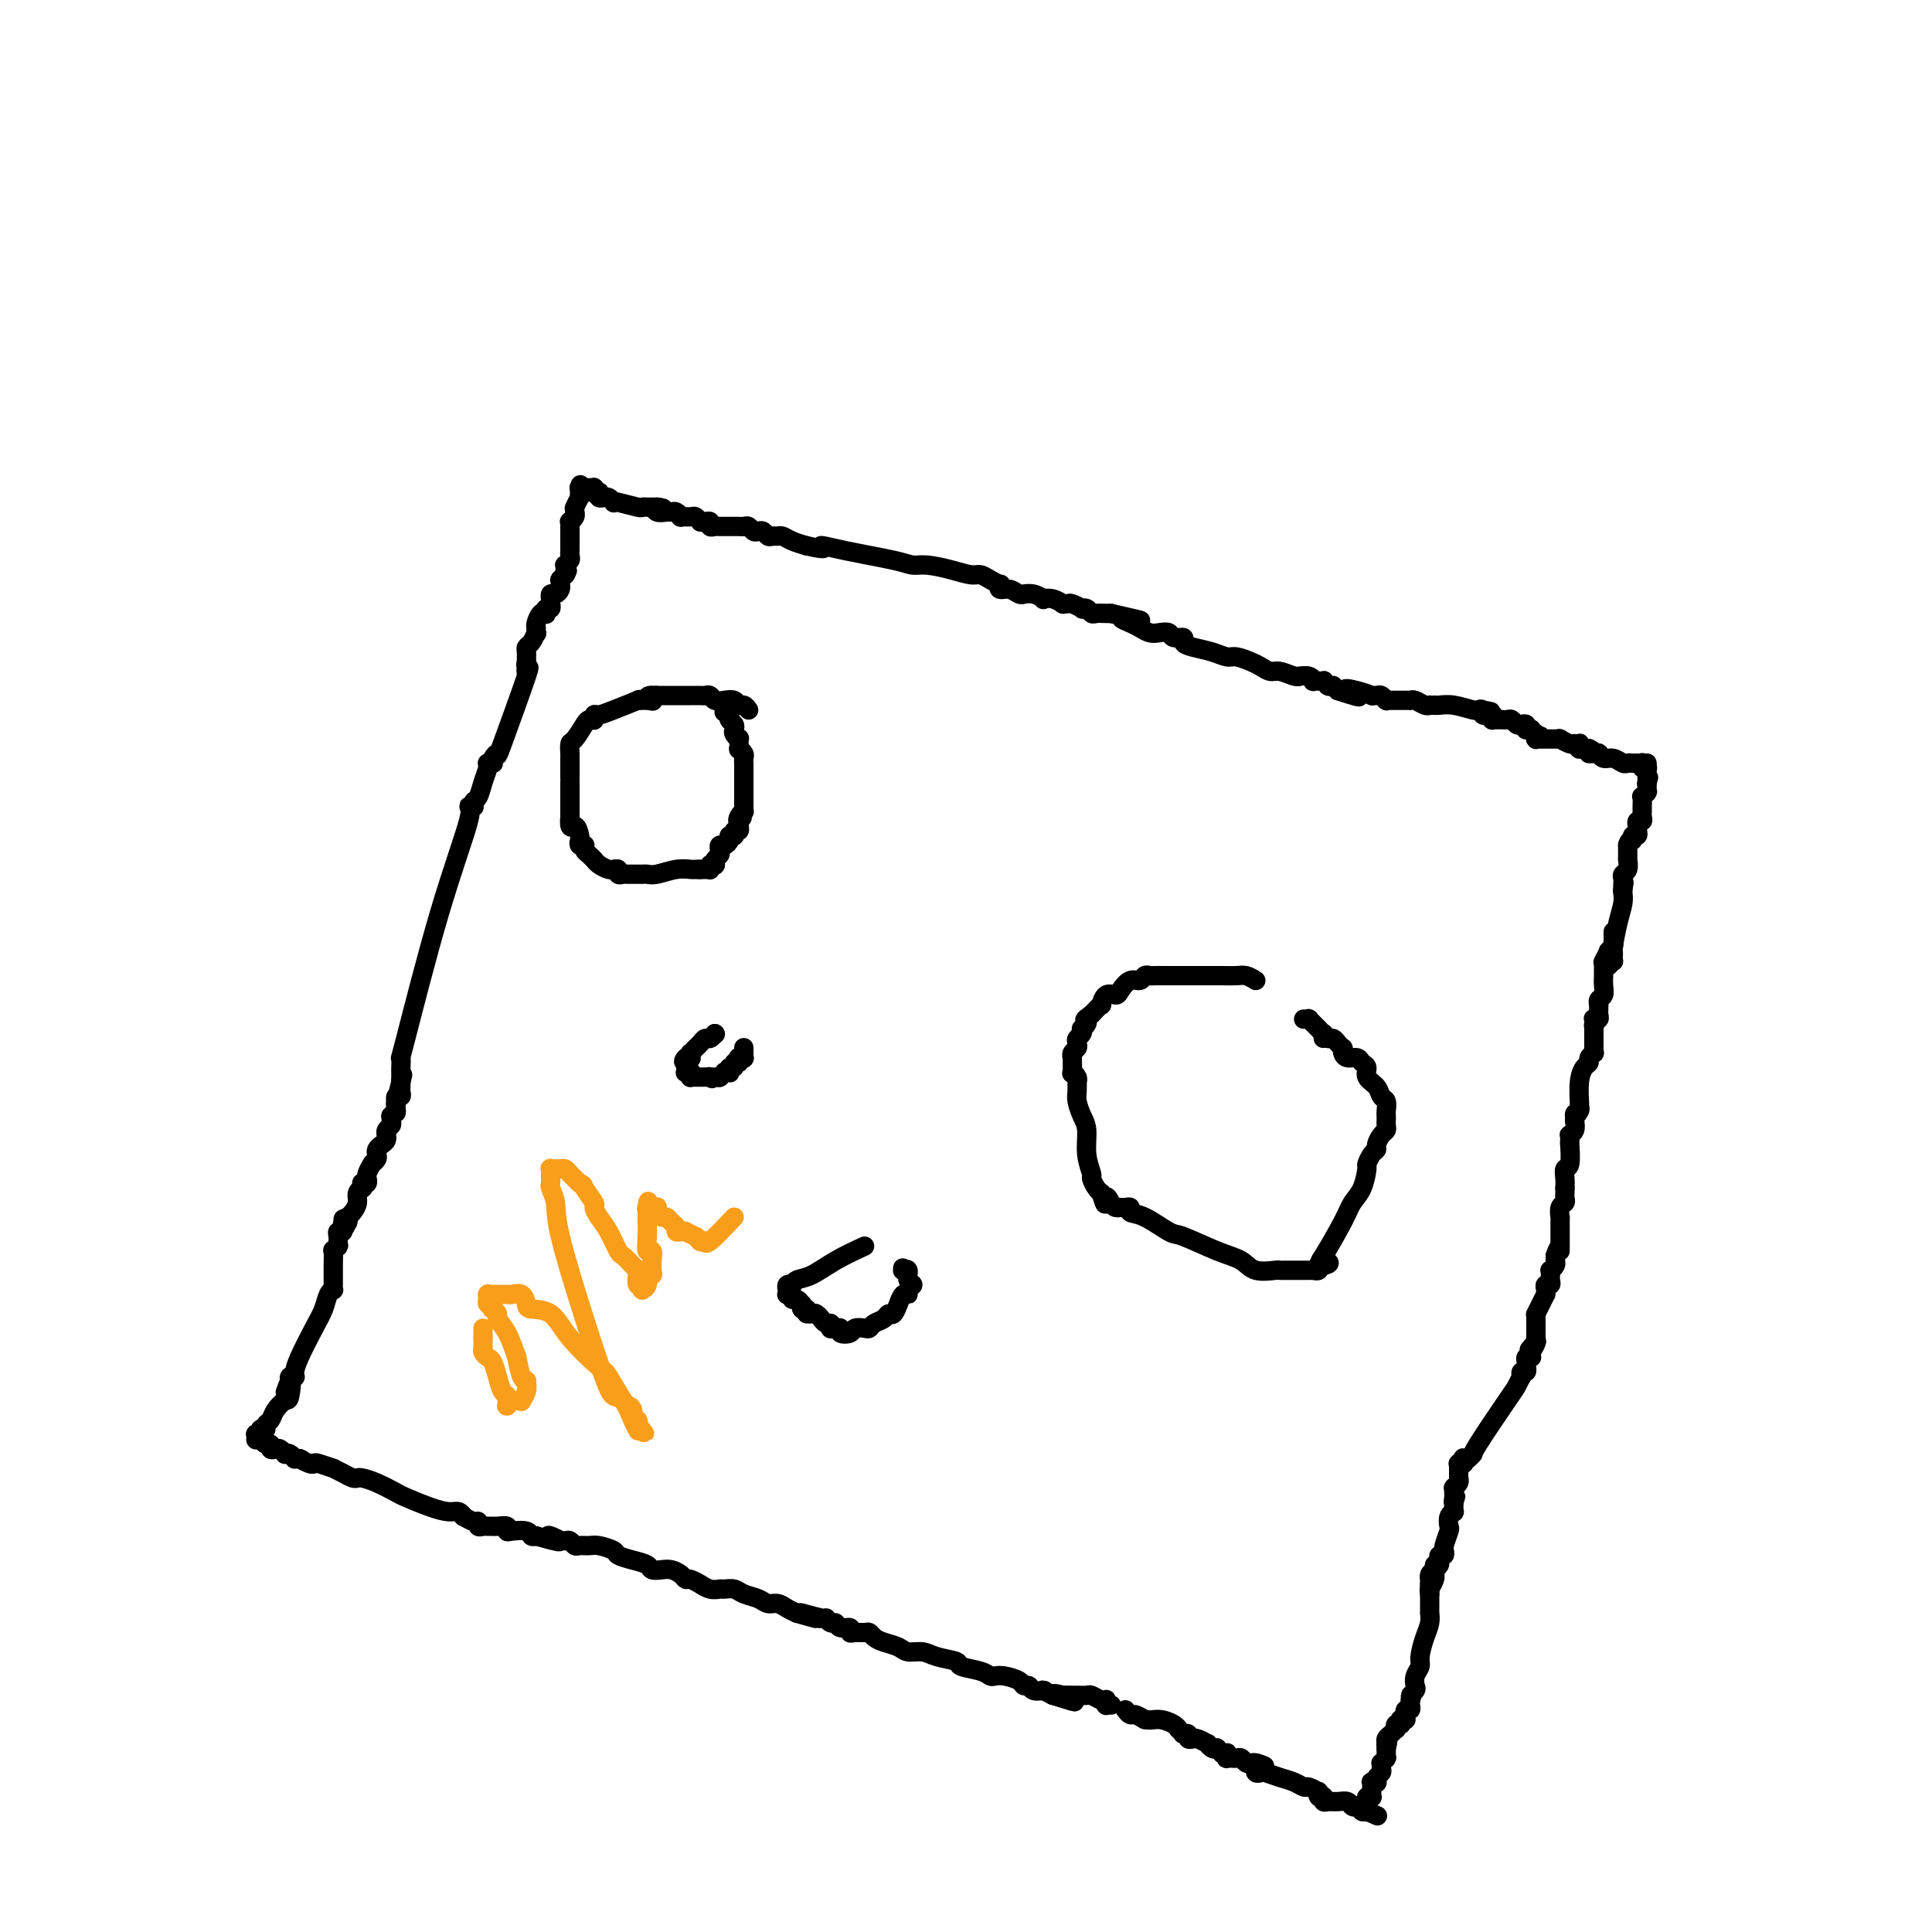 <svg viewBox='0 0 400 400' version='1.1' xmlns='http://www.w3.org/2000/svg' xmlns:xlink='http://www.w3.org/1999/xlink'><g fill='none' stroke='#000000' stroke-width='4' stroke-linecap='round' stroke-linejoin='round'><path d='M111,131c-0.309,0.754 -0.619,1.507 -1,2c-0.381,0.493 -0.834,0.724 -1,1c-0.166,0.276 -0.044,0.596 0,1c0.044,0.404 0.012,0.892 0,1c-0.012,0.108 -0.003,-0.163 0,0c0.003,0.163 0.001,0.761 0,1c-0.001,0.239 -0.000,0.120 0,0'/><path d='M109,137c-0.288,1.051 -0.010,0.680 0,1c0.010,0.320 -0.250,1.332 0,1c0.250,-0.332 1.009,-2.008 0,1c-1.009,3.008 -3.786,10.701 -5,14c-1.214,3.299 -0.865,2.204 -1,2c-0.135,-0.204 -0.754,0.481 -1,1c-0.246,0.519 -0.119,0.871 0,1c0.119,0.129 0.229,0.036 0,0c-0.229,-0.036 -0.796,-0.015 -1,0c-0.204,0.015 -0.043,0.025 0,0c0.043,-0.025 -0.031,-0.085 0,0c0.031,0.085 0.166,0.314 0,1c-0.166,0.686 -0.631,1.830 -1,3c-0.369,1.170 -0.640,2.366 -1,3c-0.360,0.634 -0.810,0.705 -1,1c-0.190,0.295 -0.119,0.815 0,1c0.119,0.185 0.287,0.034 0,0c-0.287,-0.034 -1.030,0.048 -1,0c0.030,-0.048 0.831,-0.227 0,3c-0.831,3.227 -3.294,9.858 -6,19c-2.706,9.142 -5.653,20.793 -7,26c-1.347,5.207 -1.093,3.970 -1,4c0.093,0.030 0.025,1.329 0,2c-0.025,0.671 -0.007,0.716 0,1c0.007,0.284 0.002,0.807 0,1c-0.002,0.193 -0.000,0.055 0,0c0.000,-0.055 0.000,-0.029 0,0c-0.000,0.029 -0.000,0.059 0,0c0.000,-0.059 0.000,-0.208 0,0c-0.000,0.208 -0.000,0.774 0,1c0.000,0.226 0.000,0.113 0,0'/><path d='M83,224c-2.178,8.867 -0.622,2.533 0,0c0.622,-2.533 0.311,-1.267 0,0'/><path d='M83,224c0.001,0.025 0.001,0.049 0,0c-0.001,-0.049 -0.004,-0.172 0,0c0.004,0.172 0.015,0.639 0,1c-0.015,0.361 -0.057,0.617 0,1c0.057,0.383 0.211,0.893 0,1c-0.211,0.107 -0.789,-0.188 -1,0c-0.211,0.188 -0.057,0.858 0,1c0.057,0.142 0.016,-0.245 0,0c-0.016,0.245 -0.008,1.123 0,2'/><path d='M82,230c-0.094,0.864 0.172,0.024 0,0c-0.172,-0.024 -0.782,0.767 -1,1c-0.218,0.233 -0.044,-0.091 0,0c0.044,0.091 -0.041,0.598 0,1c0.041,0.402 0.208,0.699 0,1c-0.208,0.301 -0.791,0.605 -1,1c-0.209,0.395 -0.046,0.879 0,1c0.046,0.121 -0.026,-0.122 0,0c0.026,0.122 0.152,0.610 0,1c-0.152,0.390 -0.580,0.683 -1,1c-0.420,0.317 -0.831,0.660 -1,1c-0.169,0.340 -0.097,0.678 0,1c0.097,0.322 0.218,0.629 0,1c-0.218,0.371 -0.776,0.807 -1,1c-0.224,0.193 -0.113,0.142 0,0c0.113,-0.142 0.227,-0.374 0,0c-0.227,0.374 -0.797,1.354 -1,2c-0.203,0.646 -0.040,0.957 0,1c0.040,0.043 -0.042,-0.181 0,0c0.042,0.181 0.208,0.766 0,1c-0.208,0.234 -0.792,0.118 -1,0c-0.208,-0.118 -0.041,-0.236 0,0c0.041,0.236 -0.044,0.826 0,1c0.044,0.174 0.218,-0.069 0,0c-0.218,0.069 -0.829,0.448 -1,1c-0.171,0.552 0.098,1.276 0,2c-0.098,0.724 -0.562,1.448 -1,2c-0.438,0.552 -0.849,0.931 -1,1c-0.151,0.069 -0.041,-0.174 0,0c0.041,0.174 0.012,0.764 0,1c-0.012,0.236 -0.006,0.118 0,0'/><path d='M72,253c-1.769,3.591 -1.192,1.070 -1,0c0.192,-1.070 -0.001,-0.689 0,0c0.001,0.689 0.196,1.686 0,2c-0.196,0.314 -0.785,-0.056 -1,0c-0.215,0.056 -0.058,0.537 0,1c0.058,0.463 0.017,0.907 0,1c-0.017,0.093 -0.008,-0.167 0,0c0.008,0.167 0.016,0.760 0,1c-0.016,0.240 -0.057,0.126 0,0c0.057,-0.126 0.211,-0.266 0,0c-0.211,0.266 -0.789,0.937 -1,1c-0.211,0.063 -0.057,-0.482 0,0c0.057,0.482 0.015,1.989 0,3c-0.015,1.011 -0.004,1.524 0,2c0.004,0.476 0.001,0.916 0,1c-0.001,0.084 0.001,-0.188 0,0c-0.001,0.188 -0.003,0.836 0,1c0.003,0.164 0.012,-0.158 0,0c-0.012,0.158 -0.047,0.794 0,1c0.047,0.206 0.174,-0.020 0,0c-0.174,0.020 -0.649,0.285 -1,1c-0.351,0.715 -0.578,1.880 -1,3c-0.422,1.120 -1.040,2.195 -2,4c-0.960,1.805 -2.261,4.339 -3,6c-0.739,1.661 -0.916,2.449 -1,3c-0.084,0.551 -0.075,0.866 0,1c0.075,0.134 0.216,0.088 0,0c-0.216,-0.088 -0.790,-0.220 -1,0c-0.210,0.220 -0.057,0.790 0,1c0.057,0.210 0.016,0.060 0,0c-0.016,-0.060 -0.008,-0.030 0,0'/><path d='M60,286c-1.865,4.933 -0.527,0.764 0,0c0.527,-0.764 0.242,1.875 0,3c-0.242,1.125 -0.442,0.736 -1,1c-0.558,0.264 -1.474,1.181 -2,2c-0.526,0.819 -0.663,1.539 -1,2c-0.337,0.461 -0.875,0.663 -1,1c-0.125,0.337 0.164,0.808 0,1c-0.164,0.192 -0.780,0.104 -1,0c-0.220,-0.104 -0.045,-0.225 0,0c0.045,0.225 -0.041,0.796 0,1c0.041,0.204 0.207,0.041 0,0c-0.207,-0.041 -0.788,0.042 -1,0c-0.212,-0.042 -0.057,-0.207 0,0c0.057,0.207 0.015,0.788 0,1c-0.015,0.212 -0.004,0.057 0,0c0.004,-0.057 0.001,-0.015 0,0c-0.001,0.015 -0.000,0.004 0,0c0.000,-0.004 0.000,-0.001 0,0c-0.000,0.001 -0.000,0.000 0,0c0.000,-0.000 0.000,-0.000 0,0c-0.000,0.000 -0.000,0.000 0,0'/><path d='M53,298c0.342,-0.121 0.683,-0.242 1,0c0.317,0.242 0.609,0.849 1,1c0.391,0.151 0.879,-0.152 1,0c0.121,0.152 -0.126,0.759 0,1c0.126,0.241 0.625,0.116 1,0c0.375,-0.116 0.626,-0.224 1,0c0.374,0.224 0.870,0.778 1,1c0.130,0.222 -0.106,0.112 0,0c0.106,-0.112 0.554,-0.226 1,0c0.446,0.226 0.889,0.792 1,1c0.111,0.208 -0.111,0.060 0,0c0.111,-0.060 0.556,-0.030 1,0'/><path d='M62,302c1.286,0.559 0.003,-0.042 0,0c-0.003,0.042 1.276,0.729 2,1c0.724,0.271 0.893,0.128 1,0c0.107,-0.128 0.151,-0.241 1,0c0.849,0.241 2.504,0.835 3,1c0.496,0.165 -0.167,-0.100 0,0c0.167,0.100 1.162,0.565 2,1c0.838,0.435 1.517,0.842 2,1c0.483,0.158 0.770,0.069 1,0c0.230,-0.069 0.403,-0.117 1,0c0.597,0.117 1.620,0.400 3,1c1.380,0.600 3.119,1.519 4,2c0.881,0.481 0.906,0.525 2,1c1.094,0.475 3.258,1.380 5,2c1.742,0.620 3.062,0.955 4,1c0.938,0.045 1.495,-0.199 2,0c0.505,0.199 0.958,0.842 1,1c0.042,0.158 -0.325,-0.168 0,0c0.325,0.168 1.344,0.830 2,1c0.656,0.170 0.950,-0.151 1,0c0.050,0.151 -0.142,0.773 0,1c0.142,0.227 0.620,0.060 1,0c0.380,-0.060 0.662,-0.012 1,0c0.338,0.012 0.733,-0.011 1,0c0.267,0.011 0.408,0.054 1,0c0.592,-0.054 1.636,-0.207 2,0c0.364,0.207 0.048,0.774 0,1c-0.048,0.226 0.173,0.112 1,0c0.827,-0.112 2.261,-0.223 3,0c0.739,0.223 0.783,0.778 1,1c0.217,0.222 0.609,0.111 1,0'/><path d='M111,318c8.212,2.414 4.242,0.450 3,0c-1.242,-0.450 0.245,0.615 1,1c0.755,0.385 0.779,0.089 1,0c0.221,-0.089 0.640,0.029 1,0c0.360,-0.029 0.661,-0.205 1,0c0.339,0.205 0.714,0.790 1,1c0.286,0.210 0.481,0.045 1,0c0.519,-0.045 1.363,0.029 2,0c0.637,-0.029 1.067,-0.163 2,0c0.933,0.163 2.367,0.622 3,1c0.633,0.378 0.463,0.676 1,1c0.537,0.324 1.782,0.675 3,1c1.218,0.325 2.410,0.626 3,1c0.590,0.374 0.578,0.822 1,1c0.422,0.178 1.278,0.085 2,0c0.722,-0.085 1.312,-0.162 2,0c0.688,0.162 1.475,0.564 2,1c0.525,0.436 0.787,0.905 1,1c0.213,0.095 0.376,-0.185 1,0c0.624,0.185 1.710,0.834 2,1c0.290,0.166 -0.217,-0.153 0,0c0.217,0.153 1.159,0.776 2,1c0.841,0.224 1.580,0.049 2,0c0.420,-0.049 0.521,0.029 1,0c0.479,-0.029 1.336,-0.166 2,0c0.664,0.166 1.137,0.636 2,1c0.863,0.364 2.118,0.622 3,1c0.882,0.378 1.391,0.874 2,1c0.609,0.126 1.318,-0.120 2,0c0.682,0.120 1.338,0.606 2,1c0.662,0.394 1.331,0.697 2,1'/><path d='M165,334c8.350,2.410 2.227,0.434 1,0c-1.227,-0.434 2.444,0.672 4,1c1.556,0.328 0.999,-0.123 1,0c0.001,0.123 0.560,0.821 1,1c0.440,0.179 0.761,-0.162 1,0c0.239,0.162 0.396,0.828 1,1c0.604,0.172 1.653,-0.151 2,0c0.347,0.151 -0.010,0.775 0,1c0.010,0.225 0.386,0.049 1,0c0.614,-0.049 1.467,0.028 2,0c0.533,-0.028 0.747,-0.161 1,0c0.253,0.161 0.547,0.617 1,1c0.453,0.383 1.067,0.694 2,1c0.933,0.306 2.184,0.607 3,1c0.816,0.393 1.196,0.879 2,1c0.804,0.121 2.033,-0.122 3,0c0.967,0.122 1.674,0.611 3,1c1.326,0.389 3.272,0.679 4,1c0.728,0.321 0.238,0.674 1,1c0.762,0.326 2.775,0.626 4,1c1.225,0.374 1.662,0.822 2,1c0.338,0.178 0.577,0.085 1,0c0.423,-0.085 1.029,-0.163 2,0c0.971,0.163 2.306,0.565 3,1c0.694,0.435 0.747,0.901 1,1c0.253,0.099 0.707,-0.170 1,0c0.293,0.170 0.424,0.780 1,1c0.576,0.220 1.598,0.049 2,0c0.402,-0.049 0.185,0.025 0,0c-0.185,-0.025 -0.339,-0.150 0,0c0.339,0.150 1.169,0.575 2,1'/><path d='M218,351c8.357,2.630 2.749,0.705 1,0c-1.749,-0.705 0.361,-0.189 1,0c0.639,0.189 -0.195,0.050 0,0c0.195,-0.050 1.418,-0.010 2,0c0.582,0.010 0.524,-0.011 1,0c0.476,0.011 1.487,0.055 2,0c0.513,-0.055 0.530,-0.207 1,0c0.470,0.207 1.394,0.773 2,1c0.606,0.227 0.893,0.113 1,0c0.107,-0.113 0.032,-0.227 0,0c-0.032,0.227 -0.023,0.793 0,1c0.023,0.207 0.059,0.056 0,0c-0.059,-0.056 -0.212,-0.015 0,0c0.212,0.015 0.788,0.004 1,0c0.212,-0.004 0.061,-0.001 0,0c-0.061,0.001 -0.030,0.001 0,0'/><path d='M233,354c0.356,0.444 0.711,0.889 1,1c0.289,0.111 0.511,-0.111 1,0c0.489,0.111 1.244,0.556 2,1'/><path d='M237,356c1.134,0.266 1.968,-0.068 3,0c1.032,0.068 2.263,0.540 3,1c0.737,0.460 0.981,0.908 1,1c0.019,0.092 -0.187,-0.173 0,0c0.187,0.173 0.767,0.782 1,1c0.233,0.218 0.119,0.044 0,0c-0.119,-0.044 -0.242,0.041 0,0c0.242,-0.041 0.849,-0.207 1,0c0.151,0.207 -0.154,0.786 0,1c0.154,0.214 0.767,0.061 1,0c0.233,-0.061 0.086,-0.031 0,0c-0.086,0.031 -0.111,0.065 0,0c0.111,-0.065 0.360,-0.227 1,0c0.640,0.227 1.673,0.844 2,1c0.327,0.156 -0.052,-0.151 0,0c0.052,0.151 0.535,0.758 1,1c0.465,0.242 0.913,0.118 1,0c0.087,-0.118 -0.187,-0.229 0,0c0.187,0.229 0.835,0.797 1,1c0.165,0.203 -0.153,0.040 0,0c0.153,-0.040 0.777,0.042 1,0c0.223,-0.042 0.045,-0.207 0,0c-0.045,0.207 0.044,0.788 0,1c-0.044,0.212 -0.219,0.056 0,0c0.219,-0.056 0.832,-0.011 1,0c0.168,0.011 -0.110,-0.011 0,0c0.110,0.011 0.607,0.055 1,0c0.393,-0.055 0.683,-0.211 1,0c0.317,0.211 0.662,0.788 1,1c0.338,0.212 0.668,0.061 1,0c0.332,-0.061 0.666,-0.030 1,0'/><path d='M260,365c3.558,1.331 0.954,0.160 0,0c-0.954,-0.160 -0.256,0.693 0,1c0.256,0.307 0.072,0.068 0,0c-0.072,-0.068 -0.032,0.033 0,0c0.032,-0.033 0.056,-0.202 0,0c-0.056,0.202 -0.191,0.775 0,1c0.191,0.225 0.710,0.103 1,0c0.290,-0.103 0.353,-0.186 1,0c0.647,0.186 1.880,0.642 3,1c1.120,0.358 2.128,0.618 3,1c0.872,0.382 1.607,0.886 2,1c0.393,0.114 0.444,-0.162 1,0c0.556,0.162 1.617,0.761 2,1c0.383,0.239 0.089,0.117 0,0c-0.089,-0.117 0.029,-0.228 0,0c-0.029,0.228 -0.205,0.797 0,1c0.205,0.203 0.789,0.040 1,0c0.211,-0.040 0.048,0.042 0,0c-0.048,-0.042 0.018,-0.208 0,0c-0.018,0.208 -0.121,0.792 0,1c0.121,0.208 0.467,0.042 1,0c0.533,-0.042 1.252,0.040 2,0c0.748,-0.040 1.525,-0.203 2,0c0.475,0.203 0.649,0.772 1,1c0.351,0.228 0.879,0.114 1,0c0.121,-0.114 -0.164,-0.227 0,0c0.164,0.227 0.779,0.793 1,1c0.221,0.207 0.049,0.056 0,0c-0.049,-0.056 0.025,-0.015 0,0c-0.025,0.015 -0.150,0.004 0,0c0.150,-0.004 0.575,-0.002 1,0'/><path d='M283,375c3.833,1.667 1.917,0.833 0,0'/><path d='M283,375c0.000,0.000 0.100,0.100 0.1,0.1'/><path d='M283.1,375.1c-0.007,-0.174 -0.076,-0.659 -0.1,-1.1c-0.024,-0.441 -0.003,-0.836 0,-1c0.003,-0.164 -0.013,-0.095 0,0c0.013,0.095 0.056,0.218 0,0c-0.056,-0.218 -0.211,-0.777 0,-1c0.211,-0.223 0.789,-0.111 1,0c0.211,0.111 0.057,0.222 0,0c-0.057,-0.222 -0.015,-0.778 0,-1c0.015,-0.222 0.004,-0.111 0,0c-0.004,0.111 -0.001,0.222 0,0c0.001,-0.222 -0.001,-0.777 0,-1c0.001,-0.223 0.004,-0.112 0,0c-0.004,0.112 -0.015,0.227 0,0c0.015,-0.227 0.056,-0.796 0,-1c-0.056,-0.204 -0.207,-0.044 0,0c0.207,0.044 0.773,-0.029 1,0c0.227,0.029 0.114,0.162 0,0c-0.114,-0.162 -0.228,-0.617 0,-1c0.228,-0.383 0.797,-0.695 1,-1c0.203,-0.305 0.040,-0.604 0,-1c-0.040,-0.396 0.042,-0.890 0,-1c-0.042,-0.110 -0.207,0.163 0,0c0.207,-0.163 0.788,-0.761 1,-1c0.212,-0.239 0.057,-0.121 0,0c-0.057,0.121 -0.015,0.243 0,0c0.015,-0.243 0.004,-0.850 0,-1c-0.004,-0.150 -0.001,0.156 0,0c0.001,-0.156 0.000,-0.774 0,-1c-0.000,-0.226 -0.000,-0.061 0,0c0.000,0.061 0.000,0.017 0,0c-0.000,-0.017 -0.000,-0.009 0,0'/><path d='M287,362c0.600,-2.266 0.150,-1.382 0,-1c-0.150,0.382 -0.002,0.261 0,0c0.002,-0.261 -0.144,-0.662 0,-1c0.144,-0.338 0.578,-0.612 1,-1c0.422,-0.388 0.831,-0.889 1,-1c0.169,-0.111 0.098,0.167 0,0c-0.098,-0.167 -0.222,-0.781 0,-1c0.222,-0.219 0.792,-0.045 1,0c0.208,0.045 0.056,-0.041 0,0c-0.056,0.041 -0.016,0.207 0,0c0.016,-0.207 0.008,-0.788 0,-1c-0.008,-0.212 -0.016,-0.057 0,0c0.016,0.057 0.057,0.015 0,0c-0.057,-0.015 -0.211,-0.003 0,0c0.211,0.003 0.789,-0.003 1,0c0.211,0.003 0.057,0.015 0,0c-0.057,-0.015 -0.015,-0.057 0,0c0.015,0.057 0.004,0.212 0,0c-0.004,-0.212 -0.002,-0.793 0,-1c0.002,-0.207 0.004,-0.040 0,0c-0.004,0.040 -0.015,-0.046 0,0c0.015,0.046 0.057,0.223 0,0c-0.057,-0.223 -0.211,-0.845 0,-1c0.211,-0.155 0.789,0.155 1,0c0.211,-0.155 0.057,-0.777 0,-1c-0.057,-0.223 -0.015,-0.046 0,0c0.015,0.046 0.004,-0.040 0,0c-0.004,0.040 -0.001,0.207 0,0c0.001,-0.207 0.000,-0.786 0,-1c-0.000,-0.214 -0.000,-0.061 0,0c0.000,0.061 0.000,0.031 0,0'/><path d='M292,352c0.714,-1.722 -0.001,-1.028 0,-1c0.001,0.028 0.717,-0.609 1,-1c0.283,-0.391 0.131,-0.534 0,-1c-0.131,-0.466 -0.242,-1.255 0,-2c0.242,-0.745 0.835,-1.447 1,-2c0.165,-0.553 -0.099,-0.956 0,-2c0.099,-1.044 0.563,-2.729 1,-4c0.437,-1.271 0.849,-2.129 1,-3c0.151,-0.871 0.040,-1.754 0,-2c-0.040,-0.246 -0.011,0.144 0,0c0.011,-0.144 0.003,-0.823 0,-1c-0.003,-0.177 -0.001,0.150 0,0c0.001,-0.150 0.000,-0.775 0,-1c-0.000,-0.225 -0.000,-0.049 0,0c0.000,0.049 -0.000,-0.029 0,0c0.000,0.029 0.000,0.165 0,0c-0.000,-0.165 -0.001,-0.631 0,-1c0.001,-0.369 0.004,-0.641 0,-1c-0.004,-0.359 -0.015,-0.804 0,-1c0.015,-0.196 0.057,-0.144 0,0c-0.057,0.144 -0.211,0.378 0,0c0.211,-0.378 0.789,-1.368 1,-2c0.211,-0.632 0.057,-0.905 0,-1c-0.057,-0.095 -0.015,-0.012 0,0c0.015,0.012 0.004,-0.048 0,0c-0.004,0.048 -0.001,0.205 0,0c0.001,-0.205 0.000,-0.773 0,-1c-0.000,-0.227 -0.000,-0.112 0,0c0.000,0.112 0.000,0.223 0,0c-0.000,-0.223 -0.000,-0.778 0,-1c0.000,-0.222 0.000,-0.111 0,0'/><path d='M296,330c0.000,-0.333 0.000,-0.667 0,-1c0.000,-0.333 0.000,-0.667 0,-1'/><path d='M296,328c-0.000,-0.327 -0.001,-0.143 0,0c0.001,0.143 0.003,0.246 0,0c-0.003,-0.246 -0.011,-0.839 0,-1c0.011,-0.161 0.042,0.112 0,0c-0.042,-0.112 -0.156,-0.608 0,-1c0.156,-0.392 0.581,-0.678 1,-1c0.419,-0.322 0.830,-0.678 1,-1c0.170,-0.322 0.098,-0.608 0,-1c-0.098,-0.392 -0.222,-0.889 0,-1c0.222,-0.111 0.791,0.166 1,0c0.209,-0.166 0.060,-0.773 0,-1c-0.060,-0.227 -0.030,-0.073 0,0c0.030,0.073 0.060,0.066 0,0c-0.060,-0.066 -0.208,-0.190 0,-1c0.208,-0.810 0.774,-2.307 1,-3c0.226,-0.693 0.113,-0.582 0,-1c-0.113,-0.418 -0.226,-1.366 0,-2c0.226,-0.634 0.793,-0.955 1,-1c0.207,-0.045 0.056,0.184 0,0c-0.056,-0.184 -0.015,-0.781 0,-1c0.015,-0.219 0.004,-0.059 0,0c-0.004,0.059 -0.001,0.015 0,0c0.001,-0.015 0.000,-0.003 0,0c-0.000,0.003 -0.000,-0.003 0,0c0.000,0.003 0.000,0.015 0,0c-0.000,-0.015 -0.000,-0.056 0,0c0.000,0.056 0.000,0.211 0,0c-0.000,-0.211 -0.000,-0.788 0,-1c0.000,-0.212 0.000,-0.061 0,0c-0.000,0.061 -0.000,0.030 0,0'/><path d='M301,311c0.774,-2.565 0.207,-0.477 0,0c-0.207,0.477 -0.056,-0.657 0,-1c0.056,-0.343 0.015,0.105 0,0c-0.015,-0.105 -0.004,-0.764 0,-1c0.004,-0.236 0.001,-0.049 0,0c-0.001,0.049 0.000,-0.040 0,0c-0.000,0.040 -0.001,0.208 0,0c0.001,-0.208 0.004,-0.790 0,-1c-0.004,-0.210 -0.015,-0.046 0,0c0.015,0.046 0.057,-0.026 0,0c-0.057,0.026 -0.211,0.152 0,0c0.211,-0.152 0.789,-0.580 1,-1c0.211,-0.420 0.057,-0.830 0,-1c-0.057,-0.170 -0.015,-0.098 0,0c0.015,0.098 0.004,0.224 0,0c-0.004,-0.224 -0.001,-0.796 0,-1c0.001,-0.204 0.000,-0.041 0,0c-0.000,0.041 -0.000,-0.042 0,0c0.000,0.042 0.000,0.208 0,0c-0.000,-0.208 -0.000,-0.792 0,-1c0.000,-0.208 0.000,-0.042 0,0c-0.000,0.042 -0.001,-0.041 0,0c0.001,0.041 0.004,0.207 0,0c-0.004,-0.207 -0.015,-0.788 0,-1c0.015,-0.212 0.057,-0.057 0,0c-0.057,0.057 -0.211,0.015 0,0c0.211,-0.015 0.789,-0.004 1,0c0.211,0.004 0.057,0.001 0,0c-0.057,-0.001 -0.015,-0.000 0,0c0.015,0.000 0.004,0.000 0,0c-0.004,-0.000 -0.002,-0.000 0,0'/><path d='M303,303c0.305,-1.177 0.068,-0.120 0,0c-0.068,0.120 0.033,-0.699 0,-1c-0.033,-0.301 -0.201,-0.085 0,0c0.201,0.085 0.770,0.038 1,0c0.230,-0.038 0.121,-0.066 0,0c-0.121,0.066 -0.254,0.226 0,0c0.254,-0.226 0.895,-0.839 1,-1c0.105,-0.161 -0.326,0.129 1,-2c1.326,-2.129 4.408,-6.675 6,-9c1.592,-2.325 1.695,-2.427 2,-3c0.305,-0.573 0.814,-1.618 1,-2c0.186,-0.382 0.050,-0.103 0,0c-0.050,0.103 -0.013,0.029 0,0c0.013,-0.029 0.002,-0.012 0,0c-0.002,0.012 0.003,0.018 0,0c-0.003,-0.018 -0.015,-0.061 0,0c0.015,0.061 0.057,0.226 0,0c-0.057,-0.226 -0.211,-0.845 0,-1c0.211,-0.155 0.789,0.152 1,0c0.211,-0.152 0.056,-0.762 0,-1c-0.056,-0.238 -0.011,-0.102 0,0c0.011,0.102 -0.011,0.171 0,0c0.011,-0.171 0.056,-0.581 0,-1c-0.056,-0.419 -0.211,-0.848 0,-1c0.211,-0.152 0.789,-0.027 1,0c0.211,0.027 0.057,-0.045 0,0c-0.057,0.045 -0.015,0.208 0,0c0.015,-0.208 0.004,-0.788 0,-1c-0.004,-0.212 -0.001,-0.057 0,0c0.001,0.057 0.000,0.016 0,0c-0.000,-0.016 -0.000,-0.008 0,0'/><path d='M317,280c2.182,-3.797 0.637,-1.788 0,-1c-0.637,0.788 -0.367,0.356 0,0c0.367,-0.356 0.830,-0.634 1,-1c0.170,-0.366 0.045,-0.819 0,-1c-0.045,-0.181 -0.012,-0.090 0,0c0.012,0.090 0.003,0.179 0,0c-0.003,-0.179 -0.001,-0.626 0,-1c0.001,-0.374 0.000,-0.675 0,-1c-0.000,-0.325 -0.000,-0.676 0,-1c0.000,-0.324 -0.000,-0.623 0,-1c0.000,-0.377 0.000,-0.834 0,-1c-0.000,-0.166 -0.001,-0.043 0,0c0.001,0.043 0.003,0.006 0,0c-0.003,-0.006 -0.011,0.019 0,0c0.011,-0.019 0.041,-0.081 0,0c-0.041,0.081 -0.154,0.306 0,0c0.154,-0.306 0.576,-1.144 1,-2c0.424,-0.856 0.849,-1.731 1,-2c0.151,-0.269 0.026,0.069 0,0c-0.026,-0.069 0.045,-0.543 0,-1c-0.045,-0.457 -0.208,-0.897 0,-1c0.208,-0.103 0.787,0.131 1,0c0.213,-0.131 0.061,-0.626 0,-1c-0.061,-0.374 -0.030,-0.626 0,-1c0.030,-0.374 0.061,-0.871 0,-1c-0.061,-0.129 -0.212,0.110 0,0c0.212,-0.110 0.789,-0.568 1,-1c0.211,-0.432 0.057,-0.837 0,-1c-0.057,-0.163 -0.015,-0.082 0,0c0.015,0.082 0.004,0.166 0,0c-0.004,-0.166 -0.002,-0.583 0,-1'/><path d='M322,260c1.000,-3.156 1.000,-1.045 1,-1c0.000,0.045 0.000,-1.974 0,-3c-0.000,-1.026 -0.000,-1.059 0,-1c0.000,0.059 0.000,0.209 0,0c-0.000,-0.209 -0.000,-0.778 0,-1c0.000,-0.222 0.000,-0.096 0,0c-0.000,0.096 -0.001,0.163 0,0c0.001,-0.163 0.004,-0.554 0,-1c-0.004,-0.446 -0.015,-0.946 0,-1c0.015,-0.054 0.057,0.336 0,0c-0.057,-0.336 -0.211,-1.400 0,-2c0.211,-0.600 0.789,-0.735 1,-1c0.211,-0.265 0.057,-0.659 0,-1c-0.057,-0.341 -0.015,-0.627 0,-1c0.015,-0.373 0.004,-0.832 0,-1c-0.004,-0.168 -0.001,-0.045 0,0c0.001,0.045 0.000,0.012 0,0c-0.000,-0.012 -0.000,-0.003 0,0c0.000,0.003 0.000,0.001 0,0c-0.000,-0.001 -0.000,-0.000 0,0c0.000,0.000 0.000,0.000 0,0c-0.000,-0.000 -0.000,-0.000 0,0c0.000,0.000 0.000,0.000 0,0'/><path d='M324,246c0.030,-0.616 0.061,-1.232 0,-2c-0.061,-0.768 -0.212,-1.688 0,-2c0.212,-0.312 0.789,-0.017 1,-1c0.211,-0.983 0.057,-3.244 0,-4c-0.057,-0.756 -0.015,-0.005 0,0c0.015,0.005 0.004,-0.735 0,-1c-0.004,-0.265 -0.002,-0.056 0,0c0.002,0.056 0.004,-0.040 0,0c-0.004,0.040 -0.015,0.215 0,0c0.015,-0.215 0.056,-0.821 0,-1c-0.056,-0.179 -0.207,0.067 0,0c0.207,-0.067 0.774,-0.448 1,-1c0.226,-0.552 0.113,-1.276 0,-2'/><path d='M326,232c0.249,-2.348 -0.130,-1.218 0,-1c0.130,0.218 0.767,-0.477 1,-1c0.233,-0.523 0.062,-0.876 0,-1c-0.062,-0.124 -0.017,-0.019 0,0c0.017,0.019 0.005,-0.047 0,0c-0.005,0.047 -0.001,0.208 0,0c0.001,-0.208 0.001,-0.784 0,-1c-0.001,-0.216 -0.001,-0.070 0,0c0.001,0.070 0.003,0.065 0,0c-0.003,-0.065 -0.011,-0.188 0,0c0.011,0.188 0.040,0.689 0,0c-0.040,-0.689 -0.151,-2.567 0,-4c0.151,-1.433 0.562,-2.421 1,-3c0.438,-0.579 0.902,-0.747 1,-1c0.098,-0.253 -0.170,-0.590 0,-1c0.170,-0.410 0.778,-0.894 1,-1c0.222,-0.106 0.060,0.165 0,0c-0.060,-0.165 -0.016,-0.766 0,-1c0.016,-0.234 0.004,-0.101 0,0c-0.004,0.101 -0.001,0.172 0,0c0.001,-0.172 0.000,-0.586 0,-1c-0.000,-0.414 -0.000,-0.829 0,-1c0.000,-0.171 0.000,-0.099 0,0c-0.000,0.099 -0.000,0.224 0,0c0.000,-0.224 0.000,-0.796 0,-1c-0.000,-0.204 -0.000,-0.041 0,0c0.000,0.041 0.000,-0.042 0,0c-0.000,0.042 -0.000,0.207 0,0c0.000,-0.207 0.000,-0.787 0,-1c-0.000,-0.213 -0.000,-0.061 0,0c0.000,0.061 0.000,0.030 0,0'/><path d='M330,213c0.619,-3.167 0.166,-1.584 0,-1c-0.166,0.584 -0.046,0.170 0,0c0.046,-0.170 0.016,-0.097 0,0c-0.016,0.097 -0.018,0.219 0,0c0.018,-0.219 0.057,-0.780 0,-1c-0.057,-0.220 -0.212,-0.098 0,0c0.212,0.098 0.789,0.171 1,0c0.211,-0.171 0.057,-0.585 0,-1c-0.057,-0.415 -0.015,-0.829 0,-1c0.015,-0.171 0.004,-0.097 0,0c-0.004,0.097 -0.002,0.219 0,0c0.002,-0.219 0.004,-0.779 0,-1c-0.004,-0.221 -0.015,-0.103 0,0c0.015,0.103 0.057,0.193 0,0c-0.057,-0.193 -0.211,-0.667 0,-1c0.211,-0.333 0.789,-0.524 1,-1c0.211,-0.476 0.057,-1.238 0,-2c-0.057,-0.762 -0.015,-1.525 0,-2c0.015,-0.475 0.004,-0.662 0,-1c-0.004,-0.338 -0.001,-0.826 0,-1c0.001,-0.174 0.001,-0.033 0,0c-0.001,0.033 -0.001,-0.042 0,0c0.001,0.042 0.004,0.200 0,0c-0.004,-0.200 -0.016,-0.757 0,-1c0.016,-0.243 0.061,-0.173 0,0c-0.061,0.173 -0.226,0.449 0,0c0.226,-0.449 0.845,-1.623 1,-2c0.155,-0.377 -0.154,0.043 0,0c0.154,-0.043 0.772,-0.550 1,-1c0.228,-0.450 0.065,-0.843 0,-1c-0.065,-0.157 -0.033,-0.079 0,0'/><path d='M334,195c0.619,-2.802 0.166,-0.807 0,0c-0.166,0.807 -0.044,0.427 0,0c0.044,-0.427 0.012,-0.899 0,-1c-0.012,-0.101 -0.003,0.169 0,0c0.003,-0.169 0.001,-0.777 0,-1c-0.001,-0.223 -0.000,-0.060 0,0c0.000,0.060 0.000,0.016 0,0c-0.000,-0.016 -0.000,-0.005 0,0c0.000,0.005 0.000,0.002 0,0'/><path d='M333,200c0.423,-0.452 0.845,-0.905 1,-1c0.155,-0.095 0.042,0.167 0,0c-0.042,-0.167 -0.012,-0.762 0,-1c0.012,-0.238 0.006,-0.118 0,0c-0.006,0.118 -0.012,0.232 0,0c0.012,-0.232 0.042,-0.812 0,-1c-0.042,-0.188 -0.155,0.016 0,-1c0.155,-1.016 0.577,-3.252 1,-5c0.423,-1.748 0.845,-3.007 1,-4c0.155,-0.993 0.041,-1.720 0,-2c-0.041,-0.280 -0.011,-0.114 0,0c0.011,0.114 0.003,0.175 0,0c-0.003,-0.175 -0.002,-0.588 0,-1'/><path d='M336,184c0.464,-2.475 0.124,-0.663 0,0c-0.124,0.663 -0.033,0.177 0,0c0.033,-0.177 0.009,-0.047 0,0c-0.009,0.047 -0.002,0.009 0,0c0.002,-0.009 0.001,0.012 0,0c-0.001,-0.012 -0.000,-0.056 0,0c0.000,0.056 0.000,0.211 0,0c-0.000,-0.211 -0.000,-0.788 0,-1c0.000,-0.212 0.000,-0.060 0,0c-0.000,0.060 -0.001,0.027 0,0c0.001,-0.027 0.004,-0.047 0,0c-0.004,0.047 -0.015,0.163 0,0c0.015,-0.163 0.057,-0.604 0,-1c-0.057,-0.396 -0.211,-0.746 0,-1c0.211,-0.254 0.789,-0.412 1,-1c0.211,-0.588 0.057,-1.608 0,-2c-0.057,-0.392 -0.015,-0.158 0,0c0.015,0.158 0.004,0.239 0,0c-0.004,-0.239 -0.001,-0.800 0,-1c0.001,-0.200 0.000,-0.039 0,0c-0.000,0.039 -0.000,-0.042 0,0c0.000,0.042 0.000,0.208 0,0c-0.000,-0.208 -0.000,-0.792 0,-1c0.000,-0.208 0.000,-0.042 0,0c-0.000,0.042 -0.000,-0.041 0,0c0.000,0.041 0.000,0.207 0,0c-0.000,-0.207 -0.000,-0.786 0,-1c0.000,-0.214 0.000,-0.061 0,0c-0.000,0.061 -0.000,0.031 0,0'/><path d='M337,175c0.397,-1.554 0.891,-0.938 1,-1c0.109,-0.062 -0.167,-0.801 0,-1c0.167,-0.199 0.777,0.144 1,0c0.223,-0.144 0.060,-0.774 0,-1c-0.060,-0.226 -0.016,-0.046 0,0c0.016,0.046 0.004,-0.040 0,0c-0.004,0.040 -0.001,0.208 0,0c0.001,-0.208 -0.001,-0.792 0,-1c0.001,-0.208 0.004,-0.041 0,0c-0.004,0.041 -0.015,-0.044 0,0c0.015,0.044 0.057,0.218 0,0c-0.057,-0.218 -0.211,-0.829 0,-1c0.211,-0.171 0.789,0.098 1,0c0.211,-0.098 0.057,-0.561 0,-1c-0.057,-0.439 -0.015,-0.853 0,-1c0.015,-0.147 0.004,-0.026 0,0c-0.004,0.026 -0.001,-0.044 0,0c0.001,0.044 0.001,0.200 0,0c-0.001,-0.200 -0.001,-0.756 0,-1c0.001,-0.244 0.004,-0.174 0,0c-0.004,0.174 -0.015,0.453 0,0c0.015,-0.453 0.057,-1.637 0,-2c-0.057,-0.363 -0.211,0.095 0,0c0.211,-0.095 0.789,-0.743 1,-1c0.211,-0.257 0.057,-0.122 0,0c-0.057,0.122 -0.015,0.229 0,0c0.015,-0.229 0.004,-0.796 0,-1c-0.004,-0.204 -0.001,-0.044 0,0c0.001,0.044 0.000,-0.027 0,0c-0.000,0.027 -0.000,0.150 0,0c0.000,-0.150 0.000,-0.575 0,-1'/><path d='M341,162c0.619,-2.011 0.166,-0.539 0,0c-0.166,0.539 -0.044,0.145 0,0c0.044,-0.145 0.012,-0.042 0,0c-0.012,0.042 -0.003,0.021 0,0c0.003,-0.021 0.001,-0.044 0,0c-0.001,0.044 -0.000,0.155 0,0c0.000,-0.155 0.000,-0.576 0,-1c-0.000,-0.424 -0.000,-0.849 0,-1c0.000,-0.151 0.000,-0.026 0,0c-0.000,0.026 -0.000,-0.046 0,0c0.000,0.046 0.000,0.209 0,0c-0.000,-0.209 -0.000,-0.792 0,-1c0.000,-0.208 0.000,-0.042 0,0c-0.000,0.042 -0.000,-0.040 0,0c0.000,0.040 0.000,0.203 0,0c-0.000,-0.203 -0.000,-0.772 0,-1c0.000,-0.228 0.000,-0.114 0,0'/><path d='M111,131c0.000,0.000 0.100,0.100 0.1,0.1'/><path d='M111.1,131.1c-0.007,0.054 -0.075,0.138 -0.1,-0.1c-0.025,-0.238 -0.007,-0.798 0,-1c0.007,-0.202 0.005,-0.048 0,0c-0.005,0.048 -0.012,-0.012 0,0c0.012,0.012 0.042,0.095 0,0c-0.042,-0.095 -0.156,-0.369 0,-1c0.156,-0.631 0.581,-1.618 1,-2c0.419,-0.382 0.830,-0.159 1,0c0.170,0.159 0.098,0.253 0,0c-0.098,-0.253 -0.222,-0.853 0,-1c0.222,-0.147 0.792,0.158 1,0c0.208,-0.158 0.056,-0.778 0,-1c-0.056,-0.222 -0.015,-0.044 0,0c0.015,0.044 0.003,-0.045 0,0c-0.003,0.045 0.002,0.223 0,0c-0.002,-0.223 -0.011,-0.847 0,-1c0.011,-0.153 0.041,0.166 0,0c-0.041,-0.166 -0.155,-0.815 0,-1c0.155,-0.185 0.577,0.095 1,0c0.423,-0.095 0.845,-0.565 1,-1c0.155,-0.435 0.041,-0.834 0,-1c-0.041,-0.166 -0.011,-0.097 0,0c0.011,0.097 0.002,0.223 0,0c-0.002,-0.223 0.003,-0.796 0,-1c-0.003,-0.204 -0.015,-0.041 0,0c0.015,0.041 0.055,-0.041 0,0c-0.055,0.041 -0.207,0.203 0,0c0.207,-0.203 0.773,-0.772 1,-1c0.227,-0.228 0.113,-0.114 0,0'/><path d='M117,119c0.913,-1.811 0.245,-0.289 0,0c-0.245,0.289 -0.066,-0.654 0,-1c0.066,-0.346 0.018,-0.093 0,0c-0.018,0.093 -0.005,0.026 0,0c0.005,-0.026 0.002,-0.011 0,0c-0.002,0.011 -0.001,0.018 0,0c0.001,-0.018 0.004,-0.060 0,0c-0.004,0.060 -0.015,0.224 0,0c0.015,-0.224 0.057,-0.834 0,-1c-0.057,-0.166 -0.211,0.113 0,0c0.211,-0.113 0.789,-0.619 1,-1c0.211,-0.381 0.057,-0.638 0,-1c-0.057,-0.362 -0.015,-0.829 0,-1c0.015,-0.171 0.004,-0.045 0,0c-0.004,0.045 -0.001,0.008 0,0c0.001,-0.008 0.000,0.012 0,0c-0.000,-0.012 -0.000,-0.056 0,0c0.000,0.056 0.000,0.213 0,0c-0.000,-0.213 -0.000,-0.796 0,-1c0.000,-0.204 0.000,-0.030 0,0c-0.000,0.030 -0.000,-0.083 0,0c0.000,0.083 0.000,0.363 0,0c-0.000,-0.363 -0.000,-1.369 0,-2c0.000,-0.631 0.000,-0.887 0,-1c-0.000,-0.113 -0.000,-0.083 0,0c0.000,0.083 0.000,0.218 0,0c-0.000,-0.218 -0.000,-0.791 0,-1c0.000,-0.209 0.000,-0.056 0,0c-0.000,0.056 -0.000,0.015 0,0c0.000,-0.015 0.000,-0.004 0,0c-0.000,0.004 -0.000,0.002 0,0'/><path d='M118,109c0.154,-1.542 0.040,-0.398 0,0c-0.040,0.398 -0.007,0.052 0,0c0.007,-0.052 -0.012,0.192 0,0c0.012,-0.192 0.056,-0.821 0,-1c-0.056,-0.179 -0.211,0.092 0,0c0.211,-0.092 0.789,-0.547 1,-1c0.211,-0.453 0.056,-0.904 0,-1c-0.056,-0.096 -0.011,0.163 0,0c0.011,-0.163 -0.011,-0.746 0,-1c0.011,-0.254 0.056,-0.177 0,0c-0.056,0.177 -0.211,0.454 0,0c0.211,-0.454 0.789,-1.639 1,-2c0.211,-0.361 0.057,0.100 0,0c-0.057,-0.100 -0.015,-0.763 0,-1c0.015,-0.237 0.004,-0.050 0,0c-0.004,0.050 -0.001,-0.039 0,0c0.001,0.039 0.000,0.207 0,0c-0.000,-0.207 -0.000,-0.787 0,-1c0.000,-0.213 0.000,-0.057 0,0c-0.000,0.057 -0.000,0.015 0,0c0.000,-0.015 0.000,-0.004 0,0c-0.000,0.004 -0.000,0.001 0,0c0.000,-0.001 0.000,-0.000 0,0c-0.000,0.000 -0.000,0.000 0,0c0.000,-0.000 0.000,-0.000 0,0c-0.000,0.000 -0.000,0.000 0,0'/><path d='M120,101c0.305,-1.238 0.068,-0.332 0,0c-0.068,0.332 0.035,0.089 0,0c-0.035,-0.089 -0.206,-0.024 0,0c0.206,0.024 0.791,0.006 1,0c0.209,-0.006 0.042,-0.002 0,0c-0.042,0.002 0.040,0.000 0,0c-0.040,-0.000 -0.203,-0.000 0,0c0.203,0.000 0.772,0.000 1,0c0.228,-0.000 0.113,-0.001 0,0c-0.113,0.001 -0.226,0.004 0,0c0.226,-0.004 0.792,-0.015 1,0c0.208,0.015 0.060,0.057 0,0c-0.060,-0.057 -0.030,-0.212 0,0c0.030,0.212 0.059,0.793 0,1c-0.059,0.207 -0.208,0.041 0,0c0.208,-0.041 0.773,0.042 1,0c0.227,-0.042 0.116,-0.208 0,0c-0.116,0.208 -0.238,0.792 0,1c0.238,0.208 0.834,0.042 1,0c0.166,-0.042 -0.099,0.040 0,0c0.099,-0.040 0.563,-0.203 1,0c0.437,0.203 0.848,0.772 1,1c0.152,0.228 0.044,0.114 0,0c-0.044,-0.114 -0.023,-0.227 1,0c1.023,0.227 3.048,0.793 4,1c0.952,0.207 0.829,0.056 1,0c0.171,-0.056 0.634,-0.015 1,0c0.366,0.015 0.634,0.004 1,0c0.366,-0.004 0.829,-0.001 1,0c0.171,0.001 0.049,0.000 0,0c-0.049,-0.000 -0.024,-0.000 0,0'/><path d='M136,105c2.504,0.558 0.765,-0.048 0,0c-0.765,0.048 -0.554,0.749 0,1c0.554,0.251 1.453,0.053 2,0c0.547,-0.053 0.742,0.039 1,0c0.258,-0.039 0.580,-0.208 1,0c0.420,0.208 0.940,0.791 1,1c0.060,0.209 -0.338,0.042 0,0c0.338,-0.042 1.414,0.042 2,0c0.586,-0.042 0.683,-0.208 1,0c0.317,0.208 0.855,0.792 1,1c0.145,0.208 -0.102,0.042 0,0c0.102,-0.042 0.552,0.041 1,0c0.448,-0.041 0.895,-0.207 1,0c0.105,0.207 -0.131,0.788 0,1c0.131,0.212 0.630,0.057 1,0c0.370,-0.057 0.610,-0.015 1,0c0.390,0.015 0.931,0.004 1,0c0.069,-0.004 -0.332,-0.002 0,0c0.332,0.002 1.398,0.004 2,0c0.602,-0.004 0.739,-0.015 1,0c0.261,0.015 0.647,0.056 1,0c0.353,-0.056 0.672,-0.207 1,0c0.328,0.207 0.665,0.773 1,1c0.335,0.227 0.667,0.113 1,0c0.333,-0.113 0.666,-0.227 1,0c0.334,0.227 0.669,0.796 1,1c0.331,0.204 0.658,0.044 1,0c0.342,-0.044 0.700,0.030 1,0c0.300,-0.030 0.542,-0.162 1,0c0.458,0.162 1.131,0.618 2,1c0.869,0.382 1.935,0.691 3,1'/><path d='M167,113c5.319,1.205 3.117,0.217 3,0c-0.117,-0.217 1.851,0.337 5,1c3.149,0.663 7.481,1.436 10,2c2.519,0.564 3.227,0.921 4,1c0.773,0.079 1.610,-0.120 3,0c1.390,0.120 3.332,0.558 5,1c1.668,0.442 3.060,0.888 4,1c0.940,0.112 1.427,-0.110 2,0c0.573,0.110 1.231,0.550 2,1c0.769,0.450 1.648,0.909 2,1c0.352,0.091 0.175,-0.186 0,0c-0.175,0.186 -0.350,0.835 0,1c0.350,0.165 1.223,-0.153 2,0c0.777,0.153 1.456,0.777 2,1c0.544,0.223 0.953,0.046 1,0c0.047,-0.046 -0.269,0.039 0,0c0.269,-0.039 1.124,-0.203 2,0c0.876,0.203 1.775,0.772 2,1c0.225,0.228 -0.224,0.114 0,0c0.224,-0.114 1.119,-0.228 2,0c0.881,0.228 1.746,0.797 2,1c0.254,0.203 -0.105,0.041 0,0c0.105,-0.041 0.672,0.041 1,0c0.328,-0.041 0.417,-0.203 1,0c0.583,0.203 1.661,0.772 2,1c0.339,0.228 -0.060,0.114 0,0c0.060,-0.114 0.580,-0.227 1,0c0.420,0.227 0.742,0.793 1,1c0.258,0.207 0.454,0.056 1,0c0.546,-0.056 1.442,-0.016 2,0c0.558,0.016 0.779,0.008 1,0'/><path d='M230,127c10.390,2.344 4.867,1.203 3,1c-1.867,-0.203 -0.076,0.533 1,1c1.076,0.467 1.439,0.665 2,1c0.561,0.335 1.321,0.807 2,1c0.679,0.193 1.277,0.107 2,0c0.723,-0.107 1.571,-0.236 2,0c0.429,0.236 0.439,0.836 1,1c0.561,0.164 1.673,-0.110 2,0c0.327,0.110 -0.132,0.603 0,1c0.132,0.397 0.854,0.698 2,1c1.146,0.302 2.716,0.605 4,1c1.284,0.395 2.284,0.880 3,1c0.716,0.120 1.149,-0.127 2,0c0.851,0.127 2.119,0.626 3,1c0.881,0.374 1.375,0.622 2,1c0.625,0.378 1.381,0.886 2,1c0.619,0.114 1.100,-0.167 2,0c0.900,0.167 2.217,0.781 3,1c0.783,0.219 1.031,0.045 1,0c-0.031,-0.045 -0.340,0.041 0,0c0.340,-0.041 1.330,-0.208 2,0c0.670,0.208 1.020,0.792 1,1c-0.020,0.208 -0.412,0.042 0,0c0.412,-0.042 1.626,0.041 2,0c0.374,-0.041 -0.092,-0.207 0,0c0.092,0.207 0.742,0.787 1,1c0.258,0.213 0.124,0.060 0,0c-0.124,-0.060 -0.240,-0.026 0,0c0.240,0.026 0.834,0.046 1,0c0.166,-0.046 -0.095,-0.156 0,0c0.095,0.156 0.548,0.578 1,1'/><path d='M277,143c7.652,2.492 3.283,0.720 2,0c-1.283,-0.720 0.521,-0.390 2,0c1.479,0.390 2.635,0.840 3,1c0.365,0.160 -0.060,0.029 0,0c0.060,-0.029 0.604,0.045 1,0c0.396,-0.045 0.642,-0.208 1,0c0.358,0.208 0.827,0.788 1,1c0.173,0.212 0.050,0.057 0,0c-0.050,-0.057 -0.026,-0.015 0,0c0.026,0.015 0.053,0.004 0,0c-0.053,-0.004 -0.187,-0.001 0,0c0.187,0.001 0.695,0.000 1,0c0.305,-0.000 0.407,-0.000 1,0c0.593,0.000 1.675,0.000 2,0c0.325,-0.000 -0.109,-0.000 0,0c0.109,0.000 0.761,0.000 1,0c0.239,-0.000 0.066,-0.001 0,0c-0.066,0.001 -0.025,0.004 0,0c0.025,-0.004 0.035,-0.015 0,0c-0.035,0.015 -0.116,0.057 0,0c0.116,-0.057 0.427,-0.211 1,0c0.573,0.211 1.407,0.789 2,1c0.593,0.211 0.945,0.057 1,0c0.055,-0.057 -0.188,-0.016 0,0c0.188,0.016 0.807,0.008 1,0c0.193,-0.008 -0.039,-0.016 0,0c0.039,0.016 0.350,0.057 1,0c0.650,-0.057 1.638,-0.211 3,0c1.362,0.211 3.097,0.788 4,1c0.903,0.212 0.972,0.061 1,0c0.028,-0.061 0.014,-0.030 0,0'/><path d='M306,147c4.708,0.635 1.978,0.223 1,0c-0.978,-0.223 -0.206,-0.256 0,0c0.206,0.256 -0.155,0.800 0,1c0.155,0.200 0.826,0.057 1,0c0.174,-0.057 -0.151,-0.029 0,0c0.151,0.029 0.776,0.060 1,0c0.224,-0.060 0.046,-0.212 0,0c-0.046,0.212 0.041,0.789 0,1c-0.041,0.211 -0.208,0.057 0,0c0.208,-0.057 0.792,-0.015 1,0c0.208,0.015 0.042,0.004 0,0c-0.042,-0.004 0.041,-0.001 0,0c-0.041,0.001 -0.207,0.000 0,0c0.207,-0.000 0.787,-0.000 1,0c0.213,0.000 0.060,0.000 0,0c-0.060,-0.000 -0.027,-0.001 0,0c0.027,0.001 0.049,0.004 0,0c-0.049,-0.004 -0.168,-0.015 0,0c0.168,0.015 0.623,0.056 1,0c0.377,-0.056 0.676,-0.207 1,0c0.324,0.207 0.674,0.773 1,1c0.326,0.227 0.627,0.113 1,0c0.373,-0.113 0.817,-0.227 1,0c0.183,0.227 0.104,0.796 0,1c-0.104,0.204 -0.234,0.044 0,0c0.234,-0.044 0.832,0.026 1,0c0.168,-0.026 -0.095,-0.150 0,0c0.095,0.150 0.547,0.575 1,1'/><path d='M318,152c1.856,0.769 0.498,0.192 0,0c-0.498,-0.192 -0.134,0.001 0,0c0.134,-0.001 0.039,-0.196 0,0c-0.039,0.196 -0.022,0.785 0,1c0.022,0.215 0.048,0.058 0,0c-0.048,-0.058 -0.171,-0.015 0,0c0.171,0.015 0.634,0.004 1,0c0.366,-0.004 0.633,-0.001 1,0c0.367,0.001 0.834,0.000 1,0c0.166,-0.000 0.030,-0.000 0,0c-0.030,0.000 0.045,0.000 0,0c-0.045,-0.000 -0.209,-0.000 0,0c0.209,0.000 0.792,0.000 1,0c0.208,-0.000 0.042,-0.000 0,0c-0.042,0.000 0.041,0.000 0,0c-0.041,-0.000 -0.207,-0.000 0,0c0.207,0.000 0.788,0.000 1,0c0.212,-0.000 0.055,-0.001 0,0c-0.055,0.001 -0.008,0.004 0,0c0.008,-0.004 -0.022,-0.015 0,0c0.022,0.015 0.096,0.057 0,0c-0.096,-0.057 -0.362,-0.211 0,0c0.362,0.211 1.351,0.788 2,1c0.649,0.212 0.959,0.061 1,0c0.041,-0.061 -0.186,-0.030 0,0c0.186,0.030 0.785,0.061 1,0c0.215,-0.061 0.047,-0.212 0,0c-0.047,0.212 0.029,0.789 0,1c-0.029,0.211 -0.162,0.057 0,0c0.162,-0.057 0.618,-0.016 1,0c0.382,0.016 0.691,0.008 1,0'/><path d='M329,155c1.642,0.691 0.248,0.917 0,1c-0.248,0.083 0.652,0.022 1,0c0.348,-0.022 0.146,-0.006 0,0c-0.146,0.006 -0.236,0.000 0,0c0.236,-0.000 0.797,0.004 1,0c0.203,-0.004 0.046,-0.016 0,0c-0.046,0.016 0.019,0.061 0,0c-0.019,-0.061 -0.121,-0.226 0,0c0.121,0.226 0.466,0.845 1,1c0.534,0.155 1.256,-0.155 2,0c0.744,0.155 1.510,0.773 2,1c0.490,0.227 0.706,0.061 1,0c0.294,-0.061 0.667,-0.016 1,0c0.333,0.016 0.625,0.005 1,0c0.375,-0.005 0.833,-0.002 1,0c0.167,0.002 0.044,0.004 0,0c-0.044,-0.004 -0.008,-0.015 0,0c0.008,0.015 -0.012,0.057 0,0c0.012,-0.057 0.056,-0.211 0,0c-0.056,0.211 -0.211,0.789 0,1c0.211,0.211 0.789,0.057 1,0c0.211,-0.057 0.057,-0.015 0,0c-0.057,0.015 -0.015,0.004 0,0c0.015,-0.004 0.004,-0.001 0,0c-0.004,0.001 -0.002,0.001 0,0'/><path d='M155,147c-0.327,-0.452 -0.655,-0.905 -1,-1c-0.345,-0.095 -0.708,0.167 -1,0c-0.292,-0.167 -0.512,-0.763 -1,-1c-0.488,-0.237 -1.243,-0.116 -2,0c-0.757,0.116 -1.516,0.227 -2,0c-0.484,-0.227 -0.693,-0.793 -1,-1c-0.307,-0.207 -0.712,-0.055 -1,0c-0.288,0.055 -0.459,0.015 -1,0c-0.541,-0.015 -1.452,-0.004 -2,0c-0.548,0.004 -0.734,0.001 -1,0c-0.266,-0.001 -0.614,-0.000 -1,0c-0.386,0.000 -0.810,0.000 -1,0c-0.190,-0.000 -0.146,-0.000 0,0c0.146,0.000 0.393,0.000 0,0c-0.393,-0.000 -1.425,-0.000 -2,0c-0.575,0.000 -0.693,0.000 -1,0c-0.307,-0.000 -0.802,-0.000 -1,0c-0.198,0.000 -0.099,0.000 0,0'/><path d='M136,144c-3.143,-0.236 -1.499,0.675 -1,1c0.499,0.325 -0.146,0.063 -1,0c-0.854,-0.063 -1.917,0.073 -2,0c-0.083,-0.073 0.815,-0.356 0,0c-0.815,0.356 -3.343,1.349 -5,2c-1.657,0.651 -2.443,0.959 -3,1c-0.557,0.041 -0.884,-0.185 -1,0c-0.116,0.185 -0.019,0.783 0,1c0.019,0.217 -0.040,0.055 0,0c0.040,-0.055 0.179,-0.002 0,0c-0.179,0.002 -0.675,-0.045 -1,0c-0.325,0.045 -0.479,0.184 -1,1c-0.521,0.816 -1.407,2.309 -2,3c-0.593,0.691 -0.891,0.582 -1,1c-0.109,0.418 -0.029,1.365 0,2c0.029,0.635 0.008,0.959 0,1c-0.008,0.041 -0.002,-0.201 0,0c0.002,0.201 0.001,0.845 0,1c-0.001,0.155 -0.000,-0.178 0,0c0.000,0.178 0.000,0.869 0,1c-0.000,0.131 -0.000,-0.298 0,0c0.000,0.298 0.000,1.322 0,2c-0.000,0.678 -0.000,1.009 0,1c0.000,-0.009 0.000,-0.357 0,0c-0.000,0.357 -0.000,1.419 0,2c0.000,0.581 0.000,0.680 0,1c-0.000,0.320 -0.000,0.859 0,1c0.000,0.141 0.000,-0.117 0,0c-0.000,0.117 -0.000,0.608 0,1c0.000,0.392 0.000,0.683 0,1c-0.000,0.317 -0.000,0.658 0,1'/><path d='M118,169c-0.297,3.283 0.460,1.990 1,2c0.540,0.010 0.863,1.323 1,2c0.137,0.677 0.090,0.716 0,1c-0.090,0.284 -0.221,0.811 0,1c0.221,0.189 0.794,0.039 1,0c0.206,-0.039 0.045,0.032 0,0c-0.045,-0.032 0.026,-0.167 0,0c-0.026,0.167 -0.149,0.636 0,1c0.149,0.364 0.568,0.623 1,1c0.432,0.377 0.876,0.872 1,1c0.124,0.128 -0.072,-0.109 0,0c0.072,0.109 0.410,0.565 1,1c0.590,0.435 1.430,0.847 2,1c0.570,0.153 0.870,0.045 1,0c0.130,-0.045 0.091,-0.026 0,0c-0.091,0.026 -0.233,0.060 0,0c0.233,-0.060 0.841,-0.212 1,0c0.159,0.212 -0.130,0.789 0,1c0.130,0.211 0.680,0.057 1,0c0.320,-0.057 0.411,-0.015 1,0c0.589,0.015 1.677,0.004 2,0c0.323,-0.004 -0.119,0.000 0,0c0.119,-0.000 0.801,-0.004 1,0c0.199,0.004 -0.083,0.015 0,0c0.083,-0.015 0.533,-0.057 1,0c0.467,0.057 0.952,0.211 2,0c1.048,-0.211 2.659,-0.789 4,-1c1.341,-0.211 2.411,-0.057 3,0c0.589,0.057 0.697,0.015 1,0c0.303,-0.015 0.801,-0.004 1,0c0.199,0.004 0.100,0.002 0,0'/><path d='M145,180c2.940,0.000 0.792,0.000 0,0c-0.792,-0.000 -0.226,-0.000 0,0c0.226,0.000 0.113,0.000 0,0c-0.113,-0.000 -0.228,-0.000 0,0c0.228,0.000 0.797,0.000 1,0c0.203,-0.000 0.040,-0.000 0,0c-0.040,0.000 0.042,0.001 0,0c-0.042,-0.001 -0.208,-0.004 0,0c0.208,0.004 0.792,0.015 1,0c0.208,-0.015 0.042,-0.056 0,0c-0.042,0.056 0.040,0.208 0,0c-0.040,-0.208 -0.203,-0.777 0,-1c0.203,-0.223 0.773,-0.101 1,0c0.227,0.101 0.113,0.181 0,0c-0.113,-0.181 -0.224,-0.622 0,-1c0.224,-0.378 0.782,-0.692 1,-1c0.218,-0.308 0.096,-0.608 0,-1c-0.096,-0.392 -0.165,-0.875 0,-1c0.165,-0.125 0.566,0.110 1,0c0.434,-0.110 0.901,-0.564 1,-1c0.099,-0.436 -0.171,-0.853 0,-1c0.171,-0.147 0.782,-0.024 1,0c0.218,0.024 0.044,-0.050 0,0c-0.044,0.050 0.041,0.224 0,0c-0.041,-0.224 -0.207,-0.845 0,-1c0.207,-0.155 0.788,0.155 1,0c0.212,-0.155 0.057,-0.776 0,-1c-0.057,-0.224 -0.015,-0.050 0,0c0.015,0.050 0.004,-0.025 0,0c-0.004,0.025 -0.001,0.150 0,0c0.001,-0.150 0.001,-0.575 0,-1'/><path d='M153,170c1.254,-1.504 0.389,-0.263 0,0c-0.389,0.263 -0.300,-0.450 0,-1c0.300,-0.550 0.813,-0.936 1,-1c0.187,-0.064 0.050,0.194 0,0c-0.050,-0.194 -0.013,-0.840 0,-1c0.013,-0.160 0.004,0.164 0,0c-0.004,-0.164 -0.001,-0.817 0,-1c0.001,-0.183 0.000,0.105 0,0c-0.000,-0.105 -0.000,-0.603 0,-1c0.000,-0.397 0.000,-0.693 0,-1c-0.000,-0.307 -0.000,-0.626 0,-1c0.000,-0.374 -0.000,-0.803 0,-1c0.000,-0.197 0.000,-0.161 0,0c-0.000,0.161 -0.000,0.445 0,0c0.000,-0.445 0.000,-1.621 0,-2c-0.000,-0.379 -0.000,0.039 0,0c0.000,-0.039 0.001,-0.535 0,-1c-0.001,-0.465 -0.004,-0.899 0,-1c0.004,-0.101 0.015,0.133 0,0c-0.015,-0.133 -0.057,-0.632 0,-1c0.057,-0.368 0.212,-0.606 0,-1c-0.212,-0.394 -0.793,-0.946 -1,-1c-0.207,-0.054 -0.042,0.389 0,0c0.042,-0.389 -0.040,-1.610 0,-2c0.040,-0.390 0.203,0.050 0,0c-0.203,-0.050 -0.772,-0.592 -1,-1c-0.228,-0.408 -0.113,-0.684 0,-1c0.113,-0.316 0.226,-0.672 0,-1c-0.226,-0.328 -0.792,-0.627 -1,-1c-0.208,-0.373 -0.060,-0.821 0,-1c0.060,-0.179 0.030,-0.090 0,0'/><path d='M151,148c-0.533,-3.644 -0.867,-1.756 -1,-1c-0.133,0.756 -0.067,0.378 0,0'/><path d='M148,214c0.000,0.000 0.100,0.100 0.1,0.1'/><path d='M148,214c-0.331,0.444 -0.662,0.888 -1,1c-0.338,0.112 -0.683,-0.110 -1,0c-0.317,0.110 -0.607,0.550 -1,1c-0.393,0.450 -0.890,0.909 -1,1c-0.110,0.091 0.168,-0.186 0,0c-0.168,0.186 -0.781,0.834 -1,1c-0.219,0.166 -0.045,-0.152 0,0c0.045,0.152 -0.039,0.773 0,1c0.039,0.227 0.203,0.061 0,0c-0.203,-0.061 -0.772,-0.017 -1,0c-0.228,0.017 -0.114,0.009 0,0'/><path d='M142,219c-0.928,0.996 -0.249,0.985 0,1c0.249,0.015 0.067,0.057 0,0c-0.067,-0.057 -0.018,-0.211 0,0c0.018,0.211 0.005,0.788 0,1c-0.005,0.212 -0.001,0.061 0,0c0.001,-0.061 -0.001,-0.030 0,0c0.001,0.030 0.004,0.061 0,0c-0.004,-0.061 -0.015,-0.214 0,0c0.015,0.214 0.057,0.793 0,1c-0.057,0.207 -0.212,0.041 0,0c0.212,-0.041 0.793,0.041 1,0c0.207,-0.041 0.041,-0.207 0,0c-0.041,0.207 0.042,0.788 0,1c-0.042,0.212 -0.208,0.057 0,0c0.208,-0.057 0.792,-0.015 1,0c0.208,0.015 0.042,0.004 0,0c-0.042,-0.004 0.041,-0.001 0,0c-0.041,0.001 -0.207,0.000 0,0c0.207,-0.000 0.788,-0.000 1,0c0.212,0.000 0.057,0.000 0,0c-0.057,-0.000 -0.015,-0.000 0,0c0.015,0.000 0.003,0.000 0,0c-0.003,-0.000 0.003,-0.000 0,0c-0.003,0.000 -0.015,0.000 0,0c0.015,-0.000 0.057,-0.000 0,0c-0.057,0.000 -0.212,0.000 0,0c0.212,-0.000 0.792,-0.000 1,0c0.208,0.000 0.046,0.000 0,0c-0.046,-0.000 0.026,-0.000 0,0c-0.026,0.000 -0.150,0.000 0,0c0.150,-0.000 0.575,-0.000 1,0'/><path d='M147,223c0.790,0.619 0.264,0.166 0,0c-0.264,-0.166 -0.268,-0.044 0,0c0.268,0.044 0.808,0.012 1,0c0.192,-0.012 0.037,-0.003 0,0c-0.037,0.003 0.043,0.001 0,0c-0.043,-0.001 -0.209,0.001 0,0c0.209,-0.001 0.792,-0.004 1,0c0.208,0.004 0.041,0.015 0,0c-0.041,-0.015 0.045,-0.057 0,0c-0.045,0.057 -0.222,0.212 0,0c0.222,-0.212 0.843,-0.793 1,-1c0.157,-0.207 -0.150,-0.040 0,0c0.150,0.040 0.757,-0.046 1,0c0.243,0.046 0.121,0.224 0,0c-0.121,-0.224 -0.242,-0.848 0,-1c0.242,-0.152 0.849,0.170 1,0c0.151,-0.170 -0.152,-0.830 0,-1c0.152,-0.170 0.759,0.152 1,0c0.241,-0.152 0.117,-0.776 0,-1c-0.117,-0.224 -0.228,-0.046 0,0c0.228,0.046 0.793,-0.039 1,0c0.207,0.039 0.055,0.203 0,0c-0.055,-0.203 -0.015,-0.772 0,-1c0.015,-0.228 0.004,-0.114 0,0c-0.004,0.114 -0.001,0.227 0,0c0.001,-0.227 0.000,-0.793 0,-1c-0.000,-0.207 -0.000,-0.056 0,0c0.000,0.056 0.000,0.015 0,0c-0.000,-0.015 -0.000,-0.004 0,0c0.000,0.004 0.000,0.002 0,0'/><path d='M260,203c-0.690,-0.423 -1.379,-0.845 -2,-1c-0.621,-0.155 -1.173,-0.041 -2,0c-0.827,0.041 -1.930,0.011 -3,0c-1.070,-0.011 -2.108,-0.003 -3,0c-0.892,0.003 -1.638,0.001 -2,0c-0.362,-0.001 -0.338,-0.000 -1,0c-0.662,0.000 -2.008,0.000 -3,0c-0.992,-0.000 -1.628,-0.001 -2,0c-0.372,0.001 -0.480,0.005 -1,0c-0.520,-0.005 -1.451,-0.017 -2,0c-0.549,0.017 -0.714,0.064 -1,0c-0.286,-0.064 -0.691,-0.237 -1,0c-0.309,0.237 -0.520,0.884 -1,1c-0.480,0.116 -1.229,-0.301 -2,0c-0.771,0.301 -1.564,1.319 -2,2c-0.436,0.681 -0.515,1.025 -1,1c-0.485,-0.025 -1.378,-0.419 -2,0c-0.622,0.419 -0.975,1.651 -1,2c-0.025,0.349 0.279,-0.186 0,0c-0.279,0.186 -1.139,1.093 -2,2'/><path d='M226,210c-2.084,1.461 -1.294,1.113 -1,1c0.294,-0.113 0.093,0.007 0,0c-0.093,-0.007 -0.076,-0.143 0,0c0.076,0.143 0.213,0.563 0,1c-0.213,0.437 -0.775,0.891 -1,1c-0.225,0.109 -0.112,-0.125 0,0c0.112,0.125 0.222,0.611 0,1c-0.222,0.389 -0.778,0.682 -1,1c-0.222,0.318 -0.112,0.660 0,1c0.112,0.340 0.226,0.676 0,1c-0.226,0.324 -0.792,0.634 -1,1c-0.208,0.366 -0.057,0.787 0,1c0.057,0.213 0.019,0.218 0,0c-0.019,-0.218 -0.019,-0.657 0,0c0.019,0.657 0.058,2.411 0,3c-0.058,0.589 -0.212,0.013 0,0c0.212,-0.013 0.789,0.539 1,1c0.211,0.461 0.056,0.833 0,1c-0.056,0.167 -0.012,0.131 0,0c0.012,-0.131 -0.007,-0.357 0,0c0.007,0.357 0.039,1.298 0,2c-0.039,0.702 -0.150,1.166 0,2c0.150,0.834 0.561,2.040 1,3c0.439,0.960 0.905,1.675 1,3c0.095,1.325 -0.181,3.259 0,5c0.181,1.741 0.819,3.290 1,4c0.181,0.710 -0.096,0.582 0,1c0.096,0.418 0.564,1.382 1,2c0.436,0.618 0.839,0.891 1,1c0.161,0.109 0.081,0.055 0,0'/><path d='M228,247c1.107,4.050 0.874,1.674 1,1c0.126,-0.674 0.613,0.354 1,1c0.387,0.646 0.676,0.909 1,1c0.324,0.091 0.682,0.011 1,0c0.318,-0.011 0.596,0.046 1,0c0.404,-0.046 0.933,-0.197 1,0c0.067,0.197 -0.328,0.742 0,1c0.328,0.258 1.379,0.229 3,1c1.621,0.771 3.811,2.344 5,3c1.189,0.656 1.377,0.396 3,1c1.623,0.604 4.683,2.071 7,3c2.317,0.929 3.893,1.321 5,2c1.107,0.679 1.745,1.646 3,2c1.255,0.354 3.127,0.095 4,0c0.873,-0.095 0.746,-0.025 1,0c0.254,0.025 0.891,0.007 1,0c0.109,-0.007 -0.308,-0.002 0,0c0.308,0.002 1.340,0.000 2,0c0.660,-0.000 0.948,-0.000 1,0c0.052,0.000 -0.131,0.000 0,0c0.131,-0.000 0.575,0.000 1,0c0.425,-0.000 0.831,-0.000 1,0c0.169,0.000 0.102,0.001 0,0c-0.102,-0.001 -0.237,-0.004 0,0c0.237,0.004 0.847,0.015 1,0c0.153,-0.015 -0.152,-0.057 0,0c0.152,0.057 0.763,0.211 1,0c0.237,-0.211 0.102,-0.788 0,-1c-0.102,-0.212 -0.172,-0.061 0,0c0.172,0.061 0.586,0.030 1,0'/><path d='M274,262c2.224,-0.419 0.785,-0.967 0,-1c-0.785,-0.033 -0.914,0.450 0,-1c0.914,-1.450 2.871,-4.832 4,-7c1.129,-2.168 1.430,-3.124 2,-4c0.570,-0.876 1.411,-1.674 2,-3c0.589,-1.326 0.928,-3.180 1,-4c0.072,-0.820 -0.121,-0.605 0,-1c0.121,-0.395 0.558,-1.401 1,-2c0.442,-0.599 0.889,-0.790 1,-1c0.111,-0.210 -0.114,-0.437 0,-1c0.114,-0.563 0.566,-1.460 1,-2c0.434,-0.540 0.848,-0.721 1,-1c0.152,-0.279 0.042,-0.656 0,-1c-0.042,-0.344 -0.014,-0.655 0,-1c0.014,-0.345 0.016,-0.725 0,-1c-0.016,-0.275 -0.051,-0.443 0,-1c0.051,-0.557 0.186,-1.501 0,-2c-0.186,-0.499 -0.694,-0.553 -1,-1c-0.306,-0.447 -0.410,-1.287 -1,-2c-0.590,-0.713 -1.667,-1.301 -2,-2c-0.333,-0.699 0.079,-1.511 0,-2c-0.079,-0.489 -0.648,-0.657 -1,-1c-0.352,-0.343 -0.486,-0.862 -1,-1c-0.514,-0.138 -1.409,0.104 -2,0c-0.591,-0.104 -0.879,-0.553 -1,-1c-0.121,-0.447 -0.075,-0.890 0,-1c0.075,-0.110 0.177,0.114 0,0c-0.177,-0.114 -0.635,-0.567 -1,-1c-0.365,-0.433 -0.637,-0.847 -1,-1c-0.363,-0.153 -0.818,-0.044 -1,0c-0.182,0.044 -0.091,0.022 0,0'/><path d='M275,215c-1.305,-0.708 -1.066,0.022 -1,0c0.066,-0.022 -0.039,-0.794 0,-1c0.039,-0.206 0.222,0.156 0,0c-0.222,-0.156 -0.848,-0.830 -1,-1c-0.152,-0.170 0.170,0.165 0,0c-0.170,-0.165 -0.830,-0.829 -1,-1c-0.170,-0.171 0.152,0.150 0,0c-0.152,-0.150 -0.776,-0.772 -1,-1c-0.224,-0.228 -0.046,-0.061 0,0c0.046,0.061 -0.040,0.016 0,0c0.040,-0.016 0.207,-0.004 0,0c-0.207,0.004 -0.786,0.001 -1,0c-0.214,-0.001 -0.061,-0.000 0,0c0.061,0.000 0.031,0.000 0,0'/><path d='M179,258c-2.053,0.950 -4.105,1.901 -6,3c-1.895,1.099 -3.631,2.347 -5,3c-1.369,0.653 -2.371,0.710 -3,1c-0.629,0.290 -0.887,0.814 -1,1c-0.113,0.186 -0.083,0.036 0,0c0.083,-0.036 0.218,0.042 0,0c-0.218,-0.042 -0.791,-0.204 -1,0c-0.209,0.204 -0.056,0.773 0,1c0.056,0.227 0.015,0.113 0,0c-0.015,-0.113 -0.005,-0.226 0,0c0.005,0.226 0.005,0.792 0,1c-0.005,0.208 -0.016,0.060 0,0c0.016,-0.060 0.060,-0.031 0,0c-0.060,0.031 -0.223,0.065 0,0c0.223,-0.065 0.830,-0.229 1,0c0.170,0.229 -0.099,0.850 0,1c0.099,0.150 0.565,-0.170 1,0c0.435,0.170 0.838,0.829 1,1c0.162,0.171 0.082,-0.146 0,0c-0.082,0.146 -0.166,0.756 0,1c0.166,0.244 0.583,0.122 1,0'/><path d='M167,271c0.632,0.847 0.212,0.963 0,1c-0.212,0.037 -0.215,-0.005 0,0c0.215,0.005 0.649,0.058 1,0c0.351,-0.058 0.620,-0.227 1,0c0.380,0.227 0.873,0.849 1,1c0.127,0.151 -0.110,-0.170 0,0c0.110,0.170 0.568,0.830 1,1c0.432,0.170 0.838,-0.152 1,0c0.162,0.152 0.080,0.776 0,1c-0.080,0.224 -0.158,0.047 0,0c0.158,-0.047 0.552,0.036 1,0c0.448,-0.036 0.950,-0.192 1,0c0.050,0.192 -0.351,0.732 0,1c0.351,0.268 1.455,0.265 2,0c0.545,-0.265 0.531,-0.792 1,-1c0.469,-0.208 1.421,-0.099 2,0c0.579,0.099 0.785,0.186 1,0c0.215,-0.186 0.440,-0.646 1,-1c0.560,-0.354 1.456,-0.600 2,-1c0.544,-0.400 0.737,-0.952 1,-1c0.263,-0.048 0.596,0.408 1,0c0.404,-0.408 0.877,-1.682 1,-2c0.123,-0.318 -0.106,0.318 0,0c0.106,-0.318 0.546,-1.589 1,-2c0.454,-0.411 0.921,0.040 1,0c0.079,-0.040 -0.231,-0.571 0,-1c0.231,-0.429 1.004,-0.756 1,-1c-0.004,-0.244 -0.785,-0.406 -1,-1c-0.215,-0.594 0.134,-1.622 0,-2c-0.134,-0.378 -0.753,-0.108 -1,0c-0.247,0.108 -0.124,0.054 0,0'/><path d='M187,263c-0.167,-0.833 -0.083,-0.417 0,0'/></g>
<g fill='none' stroke='#F99E1B' stroke-width='4' stroke-linecap='round' stroke-linejoin='round'><path d='M100,275c0.000,0.423 0.000,0.845 0,1c0.000,0.155 0.000,0.042 0,0c0.000,-0.042 0.000,-0.012 0,0c0.000,0.012 0.000,0.006 0,0c0.000,-0.006 0.000,-0.012 0,0c0.000,0.012 0.000,0.042 0,0c0.000,-0.042 0.000,-0.155 0,0c0.000,0.155 0.000,0.577 0,1'/><path d='M100,277c0.000,0.306 0.000,0.071 0,0c-0.000,-0.071 -0.001,0.022 0,0c0.001,-0.022 0.003,-0.160 0,0c-0.003,0.160 -0.012,0.619 0,1c0.012,0.381 0.045,0.685 0,1c-0.045,0.315 -0.167,0.641 0,1c0.167,0.359 0.623,0.750 1,1c0.377,0.250 0.675,0.358 1,1c0.325,0.642 0.675,1.818 1,3c0.325,1.182 0.623,2.369 1,3c0.377,0.631 0.833,0.705 1,1c0.167,0.295 0.045,0.811 0,1c-0.045,0.189 -0.012,0.051 0,0c0.012,-0.051 0.003,-0.015 0,0c-0.003,0.015 -0.001,0.008 0,0c0.001,-0.008 0.001,-0.016 0,0c-0.001,0.016 -0.001,0.058 0,0c0.001,-0.058 0.004,-0.215 0,0c-0.004,0.215 -0.016,0.804 0,1c0.016,0.196 0.060,0.000 0,0c-0.060,-0.000 -0.222,0.196 0,0c0.222,-0.196 0.829,-0.783 1,-1c0.171,-0.217 -0.094,-0.064 0,0c0.094,0.064 0.547,0.038 1,0c0.453,-0.038 0.907,-0.087 1,0c0.093,0.087 -0.174,0.310 0,0c0.174,-0.310 0.790,-1.152 1,-2c0.210,-0.848 0.015,-1.702 0,-2c-0.015,-0.298 0.150,-0.042 0,0c-0.150,0.042 -0.614,-0.131 -1,-1c-0.386,-0.869 -0.693,-2.435 -1,-4'/><path d='M107,281c-0.637,-1.735 -1.229,-3.574 -2,-5c-0.771,-1.426 -1.722,-2.439 -2,-3c-0.278,-0.561 0.118,-0.671 0,-1c-0.118,-0.329 -0.750,-0.877 -1,-1c-0.250,-0.123 -0.120,0.178 0,0c0.120,-0.178 0.228,-0.836 0,-1c-0.228,-0.164 -0.793,0.166 -1,0c-0.207,-0.166 -0.056,-0.829 0,-1c0.056,-0.171 0.018,0.150 0,0c-0.018,-0.150 -0.016,-0.772 0,-1c0.016,-0.228 0.046,-0.061 0,0c-0.046,0.061 -0.167,0.016 0,0c0.167,-0.016 0.621,-0.004 1,0c0.379,0.004 0.682,-0.001 1,0c0.318,0.001 0.649,0.007 1,0c0.351,-0.007 0.721,-0.026 1,0c0.279,0.026 0.465,0.098 1,0c0.535,-0.098 1.417,-0.367 2,0c0.583,0.367 0.867,1.370 1,2c0.133,0.630 0.113,0.886 1,1c0.887,0.114 2.679,0.087 4,1c1.321,0.913 2.171,2.766 4,5c1.829,2.234 4.638,4.849 6,6c1.362,1.151 1.278,0.838 2,2c0.722,1.162 2.250,3.799 3,5c0.750,1.201 0.723,0.967 1,1c0.277,0.033 0.859,0.335 1,1c0.141,0.665 -0.158,1.694 0,2c0.158,0.306 0.773,-0.110 1,0c0.227,0.110 0.065,0.746 0,1c-0.065,0.254 -0.032,0.127 0,0'/><path d='M132,295c2.785,3.497 0.746,0.741 0,0c-0.746,-0.741 -0.200,0.533 0,1c0.200,0.467 0.054,0.126 0,0c-0.054,-0.126 -0.017,-0.037 0,0c0.017,0.037 0.013,0.024 0,0c-0.013,-0.024 -0.034,-0.057 0,0c0.034,0.057 0.124,0.204 0,0c-0.124,-0.204 -0.460,-0.760 -1,-2c-0.540,-1.240 -1.283,-3.163 -2,-4c-0.717,-0.837 -1.406,-0.587 -2,-1c-0.594,-0.413 -1.091,-1.491 -2,-4c-0.909,-2.509 -2.229,-6.451 -4,-12c-1.771,-5.549 -3.991,-12.706 -5,-17c-1.009,-4.294 -0.806,-5.725 -1,-7c-0.194,-1.275 -0.784,-2.393 -1,-3c-0.216,-0.607 -0.058,-0.702 0,-1c0.058,-0.298 0.016,-0.798 0,-1c-0.016,-0.202 -0.004,-0.106 0,0c0.004,0.106 0.001,0.221 0,0c-0.001,-0.221 -0.001,-0.777 0,-1c0.001,-0.223 0.004,-0.112 0,0c-0.004,0.112 -0.015,0.226 0,0c0.015,-0.226 0.056,-0.793 0,-1c-0.056,-0.207 -0.208,-0.055 0,0c0.208,0.055 0.777,0.014 1,0c0.223,-0.014 0.100,-0.002 0,0c-0.100,0.002 -0.179,-0.008 0,0c0.179,0.008 0.615,0.033 1,0c0.385,-0.033 0.719,-0.124 1,0c0.281,0.124 0.509,0.464 1,1c0.491,0.536 1.246,1.268 2,2'/><path d='M120,245c1.031,0.364 0.608,0.273 1,1c0.392,0.727 1.601,2.272 2,3c0.399,0.728 -0.010,0.638 0,1c0.010,0.362 0.440,1.175 1,2c0.560,0.825 1.250,1.660 2,3c0.750,1.340 1.560,3.184 2,4c0.440,0.816 0.509,0.605 1,1c0.491,0.395 1.403,1.397 2,2c0.597,0.603 0.878,0.806 1,1c0.122,0.194 0.085,0.378 0,1c-0.085,0.622 -0.219,1.683 0,2c0.219,0.317 0.791,-0.111 1,0c0.209,0.111 0.056,0.762 0,1c-0.056,0.238 -0.016,0.064 0,0c0.016,-0.064 0.008,-0.019 0,0c-0.008,0.019 -0.017,0.011 0,0c0.017,-0.011 0.061,-0.027 0,0c-0.061,0.027 -0.226,0.096 0,0c0.226,-0.096 0.845,-0.357 1,-1c0.155,-0.643 -0.154,-1.669 0,-2c0.154,-0.331 0.769,0.033 1,0c0.231,-0.033 0.076,-0.462 0,-1c-0.076,-0.538 -0.073,-1.185 0,-2c0.073,-0.815 0.216,-1.800 0,-2c-0.216,-0.200 -0.790,0.384 -1,0c-0.210,-0.384 -0.056,-1.735 0,-3c0.056,-1.265 0.015,-2.442 0,-3c-0.015,-0.558 -0.004,-0.496 0,-1c0.004,-0.504 0.001,-1.572 0,-2c-0.001,-0.428 -0.001,-0.214 0,0'/><path d='M134,250c0.325,-2.475 0.139,-0.663 0,0c-0.139,0.663 -0.230,0.178 0,0c0.230,-0.178 0.779,-0.049 1,0c0.221,0.049 0.112,0.017 0,0c-0.112,-0.017 -0.227,-0.020 0,0c0.227,0.020 0.796,0.062 1,0c0.204,-0.062 0.044,-0.228 0,0c-0.044,0.228 0.029,0.849 0,1c-0.029,0.151 -0.162,-0.167 0,0c0.162,0.167 0.617,0.819 1,1c0.383,0.181 0.694,-0.109 1,0c0.306,0.109 0.608,0.618 1,1c0.392,0.382 0.873,0.637 1,1c0.127,0.363 -0.102,0.833 0,1c0.102,0.167 0.534,0.030 1,0c0.466,-0.030 0.966,0.048 1,0c0.034,-0.048 -0.397,-0.223 0,0c0.397,0.223 1.623,0.844 2,1c0.377,0.156 -0.095,-0.154 0,0c0.095,0.154 0.758,0.773 1,1c0.242,0.227 0.064,0.061 0,0c-0.064,-0.061 -0.013,-0.016 0,0c0.013,0.016 -0.011,0.004 0,0c0.011,-0.004 0.055,-0.001 0,0c-0.055,0.001 -0.211,-0.001 0,0c0.211,0.001 0.789,0.004 1,0c0.211,-0.004 0.057,-0.015 0,0c-0.057,0.015 -0.015,0.056 0,0c0.015,-0.056 0.004,-0.207 0,0c-0.004,0.207 -0.001,0.774 1,0c1.001,-0.774 3.001,-2.887 5,-5'/></g>
</svg>